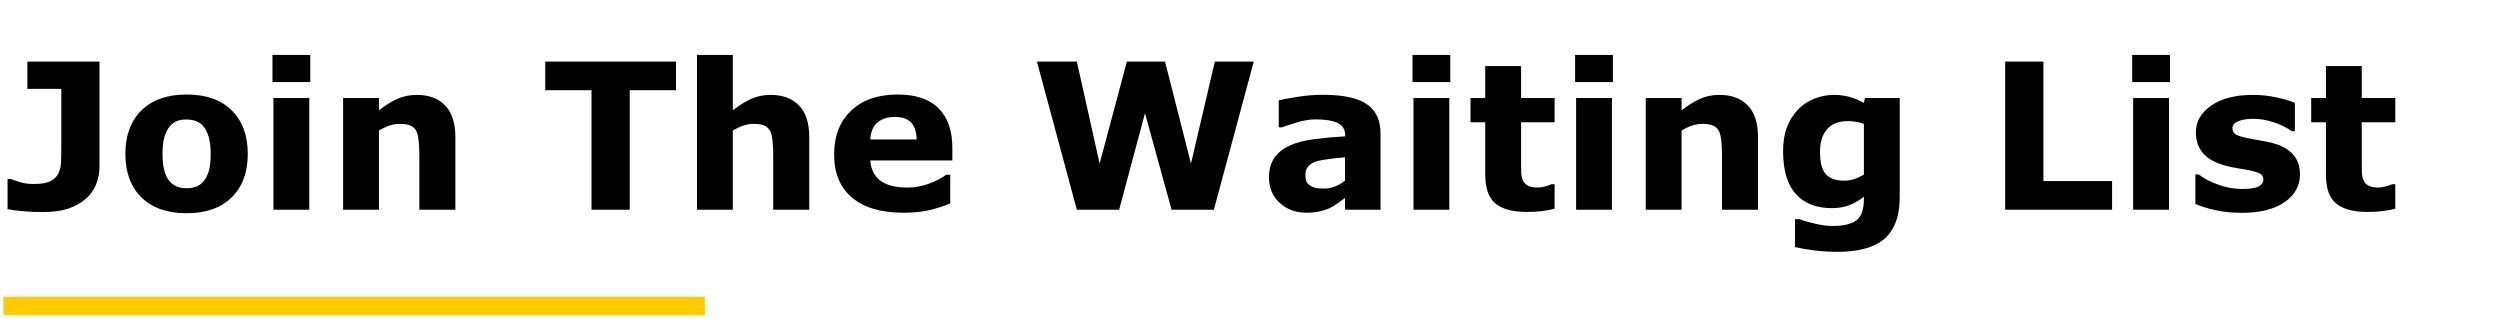 <svg width="368" height="47" viewBox="0 0 368 47" fill="none" xmlns="http://www.w3.org/2000/svg">
<path d="M14.648 24.473C14.648 25.43 14.477 26.329 14.135 27.169C13.793 27.999 13.285 28.702 12.612 29.278C11.899 29.893 11.039 30.372 10.033 30.714C9.028 31.046 7.782 31.212 6.298 31.212C5.292 31.212 4.345 31.173 3.456 31.095C2.568 31.026 1.786 30.924 1.113 30.787V26.363H1.64C2.109 26.539 2.597 26.705 3.105 26.861C3.613 27.008 4.262 27.081 5.053 27.081C6.078 27.081 6.864 26.944 7.411 26.671C7.968 26.397 8.364 26.016 8.598 25.528C8.823 25.05 8.949 24.527 8.979 23.961C9.008 23.384 9.023 22.652 9.023 21.763V13.077H4.028V9.063H14.648V24.473ZM36.474 22.657C36.474 25.362 35.683 27.496 34.101 29.058C32.529 30.611 30.317 31.387 27.465 31.387C24.613 31.387 22.397 30.611 20.815 29.058C19.242 27.496 18.456 25.362 18.456 22.657C18.456 19.932 19.247 17.794 20.829 16.241C22.421 14.688 24.633 13.912 27.465 13.912C30.336 13.912 32.553 14.693 34.115 16.256C35.688 17.818 36.474 19.952 36.474 22.657ZM29.985 26.656C30.326 26.236 30.58 25.733 30.746 25.147C30.922 24.552 31.01 23.731 31.01 22.686C31.01 21.72 30.922 20.909 30.746 20.255C30.571 19.6 30.326 19.078 30.014 18.687C29.701 18.287 29.325 18.004 28.886 17.838C28.447 17.672 27.973 17.589 27.465 17.589C26.957 17.589 26.503 17.657 26.103 17.794C25.712 17.93 25.336 18.204 24.975 18.614C24.653 18.995 24.394 19.517 24.198 20.181C24.013 20.846 23.92 21.68 23.92 22.686C23.92 23.585 24.003 24.366 24.169 25.03C24.335 25.684 24.579 26.212 24.902 26.612C25.214 26.993 25.585 27.271 26.015 27.447C26.454 27.623 26.952 27.711 27.509 27.711C27.988 27.711 28.442 27.633 28.871 27.476C29.311 27.31 29.682 27.037 29.985 26.656ZM45.527 30.875H40.253V14.425H45.527V30.875ZM45.673 12.081H40.107V8.082H45.673V12.081ZM67.031 30.875H61.728V22.716C61.728 22.052 61.694 21.392 61.625 20.738C61.557 20.074 61.44 19.586 61.274 19.273C61.078 18.912 60.79 18.648 60.409 18.482C60.038 18.316 59.516 18.233 58.842 18.233C58.364 18.233 57.875 18.311 57.377 18.468C56.889 18.624 56.357 18.873 55.781 19.215V30.875H50.507V14.425H55.781V16.241C56.718 15.508 57.617 14.947 58.476 14.556C59.345 14.166 60.307 13.97 61.362 13.97C63.139 13.97 64.526 14.488 65.522 15.523C66.528 16.558 67.031 18.106 67.031 20.167V30.875ZM99.506 13.282H92.695V30.875H87.07V13.282H80.258V9.063H99.506V13.282ZM119.12 30.875H113.818V22.716C113.818 22.052 113.783 21.392 113.715 20.738C113.647 20.074 113.53 19.586 113.364 19.273C113.168 18.912 112.88 18.648 112.499 18.482C112.128 18.316 111.606 18.233 110.932 18.233C110.453 18.233 109.965 18.311 109.467 18.468C108.979 18.624 108.447 18.873 107.87 19.215V30.875H102.597V8.082H107.87V16.241C108.808 15.508 109.706 14.947 110.566 14.556C111.435 14.166 112.397 13.97 113.451 13.97C115.229 13.97 116.615 14.488 117.612 15.523C118.617 16.558 119.12 18.106 119.12 20.167V30.875ZM140.185 23.624H128.115C128.193 24.913 128.681 25.899 129.579 26.583C130.488 27.266 131.821 27.608 133.578 27.608C134.692 27.608 135.771 27.408 136.816 27.008C137.861 26.607 138.686 26.177 139.291 25.718H139.877V29.952C138.686 30.43 137.563 30.777 136.508 30.992C135.453 31.207 134.286 31.314 133.007 31.314C129.706 31.314 127.177 30.572 125.419 29.088C123.661 27.603 122.782 25.489 122.782 22.745C122.782 20.03 123.613 17.882 125.273 16.3C126.943 14.708 129.228 13.912 132.128 13.912C134.804 13.912 136.816 14.591 138.163 15.948C139.511 17.296 140.185 19.239 140.185 21.778V23.624ZM134.941 20.533C134.911 19.429 134.638 18.599 134.12 18.043C133.603 17.486 132.797 17.208 131.703 17.208C130.688 17.208 129.853 17.471 129.198 17.999C128.544 18.526 128.178 19.371 128.1 20.533H134.941ZM184.555 9.063L178.681 30.875H172.455L168.544 16.666L164.736 30.875H158.51L152.636 9.063H158.51L161.865 24.078L165.878 9.063H171.489L175.312 24.078L178.827 9.063H184.555ZM197.988 26.583V23.155C197.275 23.214 196.503 23.297 195.673 23.404C194.843 23.502 194.213 23.619 193.783 23.756C193.256 23.922 192.851 24.166 192.568 24.488C192.294 24.8 192.157 25.216 192.157 25.733C192.157 26.075 192.187 26.353 192.245 26.568C192.304 26.783 192.45 26.988 192.685 27.183C192.909 27.379 193.178 27.525 193.49 27.623C193.803 27.711 194.291 27.755 194.955 27.755C195.483 27.755 196.015 27.647 196.552 27.432C197.099 27.218 197.577 26.934 197.988 26.583ZM197.988 29.132C197.704 29.346 197.353 29.605 196.933 29.908C196.513 30.211 196.117 30.45 195.746 30.626C195.229 30.86 194.692 31.031 194.135 31.138C193.578 31.256 192.968 31.314 192.304 31.314C190.741 31.314 189.433 30.831 188.378 29.864C187.323 28.897 186.796 27.662 186.796 26.158C186.796 24.957 187.065 23.975 187.602 23.214C188.139 22.452 188.901 21.851 189.887 21.412C190.864 20.972 192.074 20.66 193.52 20.474C194.965 20.289 196.464 20.152 198.017 20.064V19.976C198.017 19.068 197.646 18.443 196.904 18.101C196.161 17.75 195.068 17.574 193.622 17.574C192.753 17.574 191.825 17.73 190.839 18.043C189.853 18.346 189.145 18.58 188.715 18.746H188.232V14.776C188.788 14.63 189.692 14.459 190.942 14.263C192.201 14.058 193.461 13.956 194.721 13.956C197.719 13.956 199.882 14.42 201.21 15.347C202.548 16.265 203.217 17.711 203.217 19.683V30.875H197.988V29.132ZM213.339 30.875H208.066V14.425H213.339V30.875ZM213.486 12.081H207.919V8.082H213.486V12.081ZM228.837 30.728C228.271 30.875 227.67 30.987 227.035 31.065C226.401 31.153 225.624 31.197 224.706 31.197C222.656 31.197 221.127 30.782 220.121 29.952C219.125 29.122 218.627 27.701 218.627 25.689V17.999H216.459V14.425H218.627V9.722H223.901V14.425H228.837V17.999H223.901V23.829C223.901 24.405 223.906 24.908 223.915 25.338C223.925 25.767 224.003 26.153 224.15 26.495C224.286 26.837 224.526 27.11 224.867 27.315C225.219 27.511 225.727 27.608 226.391 27.608C226.664 27.608 227.021 27.55 227.46 27.432C227.909 27.315 228.222 27.208 228.398 27.11H228.837V30.728ZM237.275 30.875H232.001V14.425H237.275V30.875ZM237.421 12.081H231.855V8.082H237.421V12.081ZM258.779 30.875H253.476V22.716C253.476 22.052 253.442 21.392 253.373 20.738C253.305 20.074 253.188 19.586 253.022 19.273C252.826 18.912 252.538 18.648 252.157 18.482C251.786 18.316 251.264 18.233 250.59 18.233C250.112 18.233 249.623 18.311 249.125 18.468C248.637 18.624 248.105 18.873 247.529 19.215V30.875H242.255V14.425H247.529V16.241C248.466 15.508 249.365 14.947 250.224 14.556C251.093 14.166 252.055 13.97 253.11 13.97C254.887 13.97 256.274 14.488 257.27 15.523C258.276 16.558 258.779 18.106 258.779 20.167V30.875ZM279.638 28.985C279.638 30.528 279.418 31.827 278.979 32.882C278.539 33.936 277.924 34.761 277.133 35.357C276.342 35.963 275.385 36.397 274.262 36.661C273.149 36.934 271.889 37.071 270.483 37.071C269.34 37.071 268.212 37.003 267.099 36.866C265.995 36.729 265.038 36.563 264.228 36.368V32.252H264.872C265.517 32.506 266.303 32.735 267.231 32.94C268.158 33.155 268.989 33.263 269.721 33.263C270.698 33.263 271.489 33.17 272.094 32.984C272.709 32.808 273.178 32.554 273.5 32.222C273.803 31.91 274.023 31.509 274.159 31.021C274.296 30.533 274.365 29.947 274.365 29.263V28.956C273.73 29.473 273.027 29.884 272.255 30.186C271.484 30.489 270.624 30.64 269.677 30.64C267.372 30.64 265.595 29.947 264.345 28.56C263.095 27.174 262.47 25.064 262.47 22.232C262.47 20.875 262.66 19.703 263.041 18.717C263.422 17.73 263.959 16.871 264.653 16.138C265.297 15.455 266.088 14.923 267.026 14.542C267.973 14.161 268.94 13.97 269.926 13.97C270.815 13.97 271.62 14.078 272.343 14.293C273.075 14.498 273.74 14.786 274.335 15.157L274.526 14.425H279.638V28.985ZM274.365 25.689V18.233C274.062 18.106 273.691 18.009 273.251 17.94C272.812 17.862 272.416 17.823 272.065 17.823C270.678 17.823 269.638 18.223 268.945 19.024C268.251 19.815 267.905 20.924 267.905 22.349C267.905 23.931 268.198 25.035 268.783 25.66C269.379 26.285 270.258 26.597 271.42 26.597C271.948 26.597 272.465 26.514 272.973 26.348C273.481 26.182 273.945 25.963 274.365 25.689ZM310.898 30.875H295.165V9.063H300.79V26.656H310.898V30.875ZM319.277 30.875H314.003V14.425H319.277V30.875ZM319.423 12.081H313.857V8.082H319.423V12.081ZM338.554 25.66C338.554 27.359 337.792 28.731 336.269 29.776C334.745 30.811 332.66 31.329 330.014 31.329C328.549 31.329 327.221 31.192 326.03 30.919C324.838 30.645 323.881 30.343 323.158 30.011V25.675H323.642C323.906 25.86 324.208 26.065 324.55 26.29C324.902 26.505 325.395 26.739 326.03 26.993C326.576 27.218 327.197 27.413 327.89 27.579C328.583 27.735 329.325 27.813 330.116 27.813C331.152 27.813 331.918 27.701 332.416 27.476C332.914 27.242 333.163 26.9 333.163 26.451C333.163 26.05 333.017 25.762 332.724 25.587C332.431 25.401 331.874 25.225 331.054 25.059C330.663 24.971 330.131 24.879 329.457 24.781C328.793 24.674 328.188 24.547 327.641 24.4C326.147 24.009 325.038 23.404 324.316 22.584C323.593 21.754 323.232 20.723 323.232 19.493C323.232 17.911 323.979 16.597 325.473 15.553C326.977 14.498 329.028 13.97 331.625 13.97C332.856 13.97 334.032 14.097 335.156 14.351C336.288 14.595 337.172 14.859 337.807 15.142V19.302H337.353C336.572 18.765 335.678 18.331 334.672 17.999C333.676 17.657 332.665 17.486 331.64 17.486C330.79 17.486 330.073 17.603 329.487 17.838C328.91 18.072 328.622 18.404 328.622 18.834C328.622 19.224 328.754 19.522 329.018 19.727C329.281 19.932 329.902 20.137 330.878 20.343C331.415 20.45 331.991 20.557 332.607 20.665C333.232 20.762 333.857 20.889 334.482 21.046C335.868 21.407 336.894 21.978 337.558 22.759C338.222 23.531 338.554 24.498 338.554 25.66ZM352.587 30.728C352.021 30.875 351.42 30.987 350.785 31.065C350.151 31.153 349.374 31.197 348.456 31.197C346.406 31.197 344.877 30.782 343.871 29.952C342.875 29.122 342.377 27.701 342.377 25.689V17.999H340.209V14.425H342.377V9.722H347.651V14.425H352.587V17.999H347.651V23.829C347.651 24.405 347.656 24.908 347.665 25.338C347.675 25.767 347.753 26.153 347.9 26.495C348.036 26.837 348.276 27.11 348.617 27.315C348.969 27.511 349.477 27.608 350.141 27.608C350.414 27.608 350.771 27.55 351.21 27.432C351.659 27.315 351.972 27.208 352.148 27.11H352.587V30.728Z" fill="black"/>
<path fill-rule="evenodd" clip-rule="evenodd" d="M103.754 46.385H0.497V43.668H103.754V46.385Z" fill="#FFCC00"/>
</svg>
